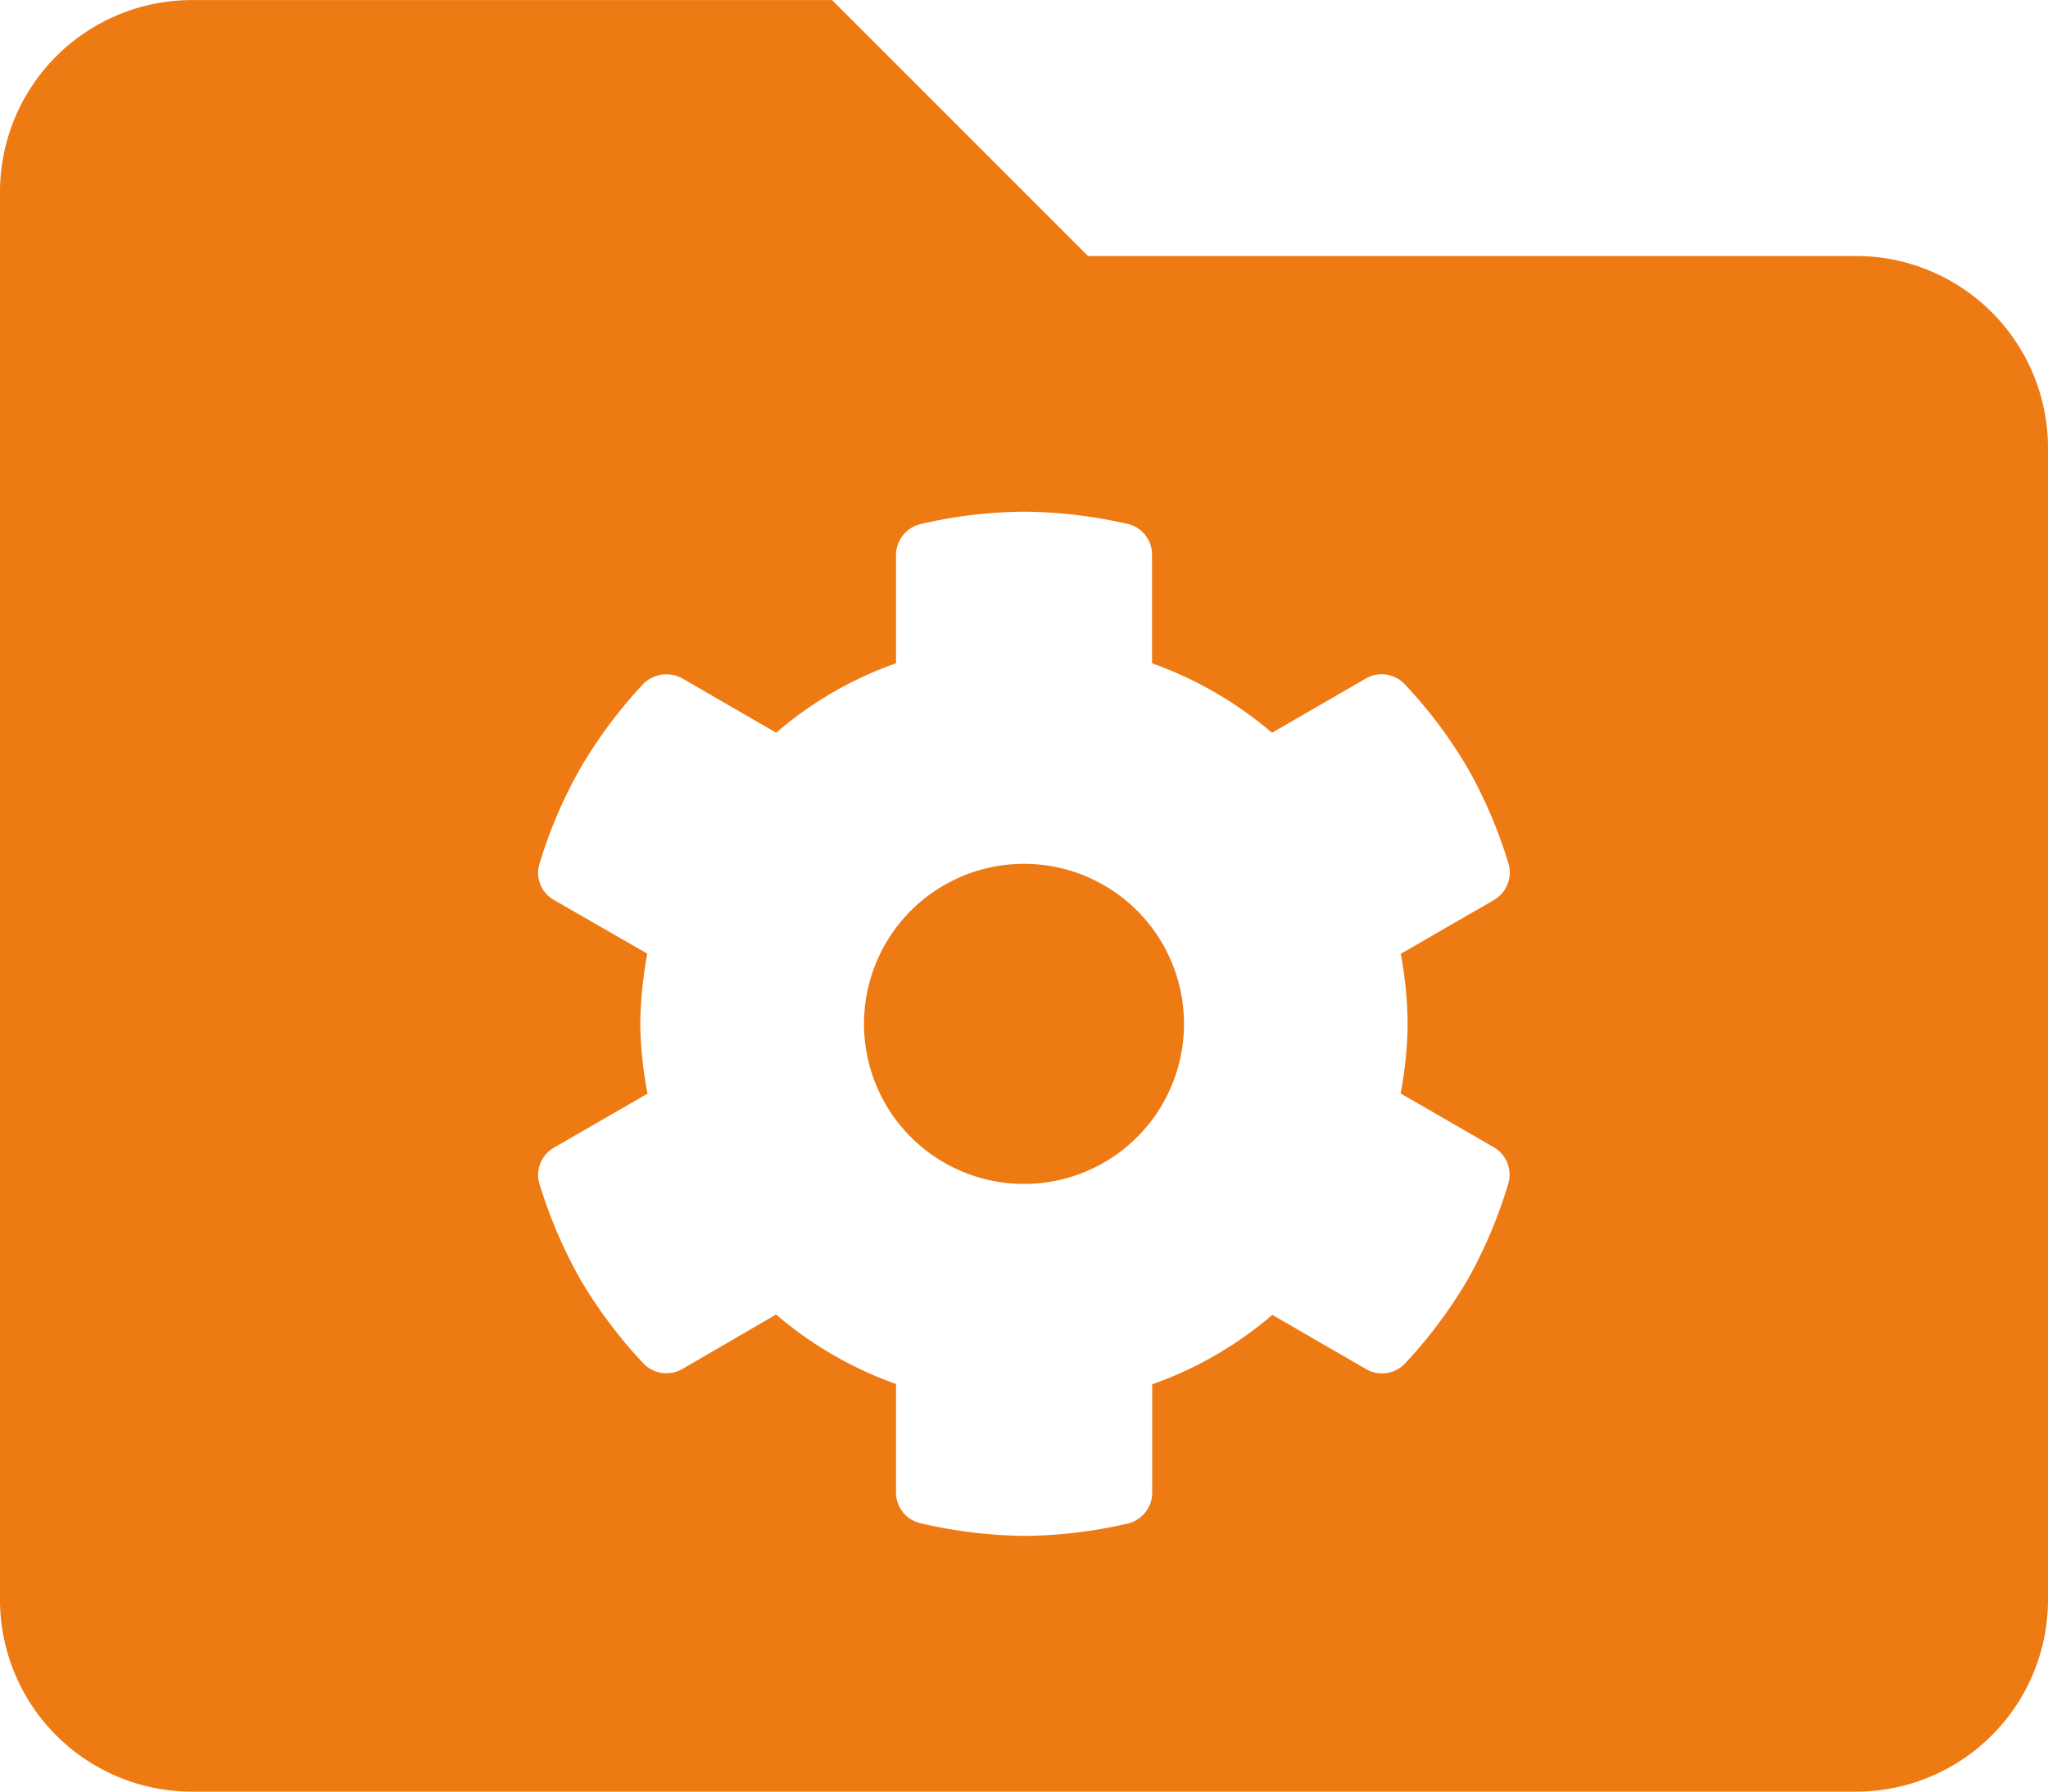 <svg xmlns="http://www.w3.org/2000/svg" width="35" height="30.625" viewBox="0 0 35 30.625"><path d="M17.5-13.672a2.734,2.734,0,0,0-2.734,2.734A2.734,2.734,0,0,0,17.5-8.2a2.734,2.734,0,0,0,2.734-2.734A2.734,2.734,0,0,0,17.5-13.672ZM31.719-24.062H18.594l-4.375-4.375H3.281A3.282,3.282,0,0,0,0-25.156V-1.094A3.282,3.282,0,0,0,3.281,2.188H31.719A3.282,3.282,0,0,0,35-1.094V-20.781A3.282,3.282,0,0,0,31.719-24.062Zm-6.638,17.5a8.137,8.137,0,0,1-1.064,1.426.544.544,0,0,1-.673.1l-1.6-.926a6.43,6.43,0,0,1-2.053,1.187v1.847a.544.544,0,0,1-.421.534,8.062,8.062,0,0,1-1.767.21A8.121,8.121,0,0,1,15.734-2.4a.538.538,0,0,1-.421-.537V-4.78a6.511,6.511,0,0,1-2.05-1.188l-1.6.93a.545.545,0,0,1-.673-.1,8.043,8.043,0,0,1-1.07-1.427,8.168,8.168,0,0,1-.7-1.634.537.537,0,0,1,.259-.628l1.587-.916a6.773,6.773,0,0,1-.124-1.2,7.14,7.14,0,0,1,.12-1.194L9.475-13.05a.528.528,0,0,1-.253-.629,7.94,7.94,0,0,1,.7-1.634,8.144,8.144,0,0,1,1.064-1.426.558.558,0,0,1,.679-.1l1.6.926A6.362,6.362,0,0,1,15.313-17.1v-1.846a.545.545,0,0,1,.421-.534,8,8,0,0,1,1.767-.211,8.148,8.148,0,0,1,1.767.208.538.538,0,0,1,.42.537V-17.1a6.511,6.511,0,0,1,2.05,1.188l1.6-.926a.544.544,0,0,1,.673.1,8.006,8.006,0,0,1,1.067,1.423,7.957,7.957,0,0,1,.7,1.634.544.544,0,0,1-.252.631l-1.587.916a6.768,6.768,0,0,1,.117,1.193,6.547,6.547,0,0,1-.12,1.194l1.587.916a.544.544,0,0,1,.252.631A8.1,8.1,0,0,1,25.081-6.562Z" transform="translate(0 28.438)" fill="#ee7a14"/></svg>
